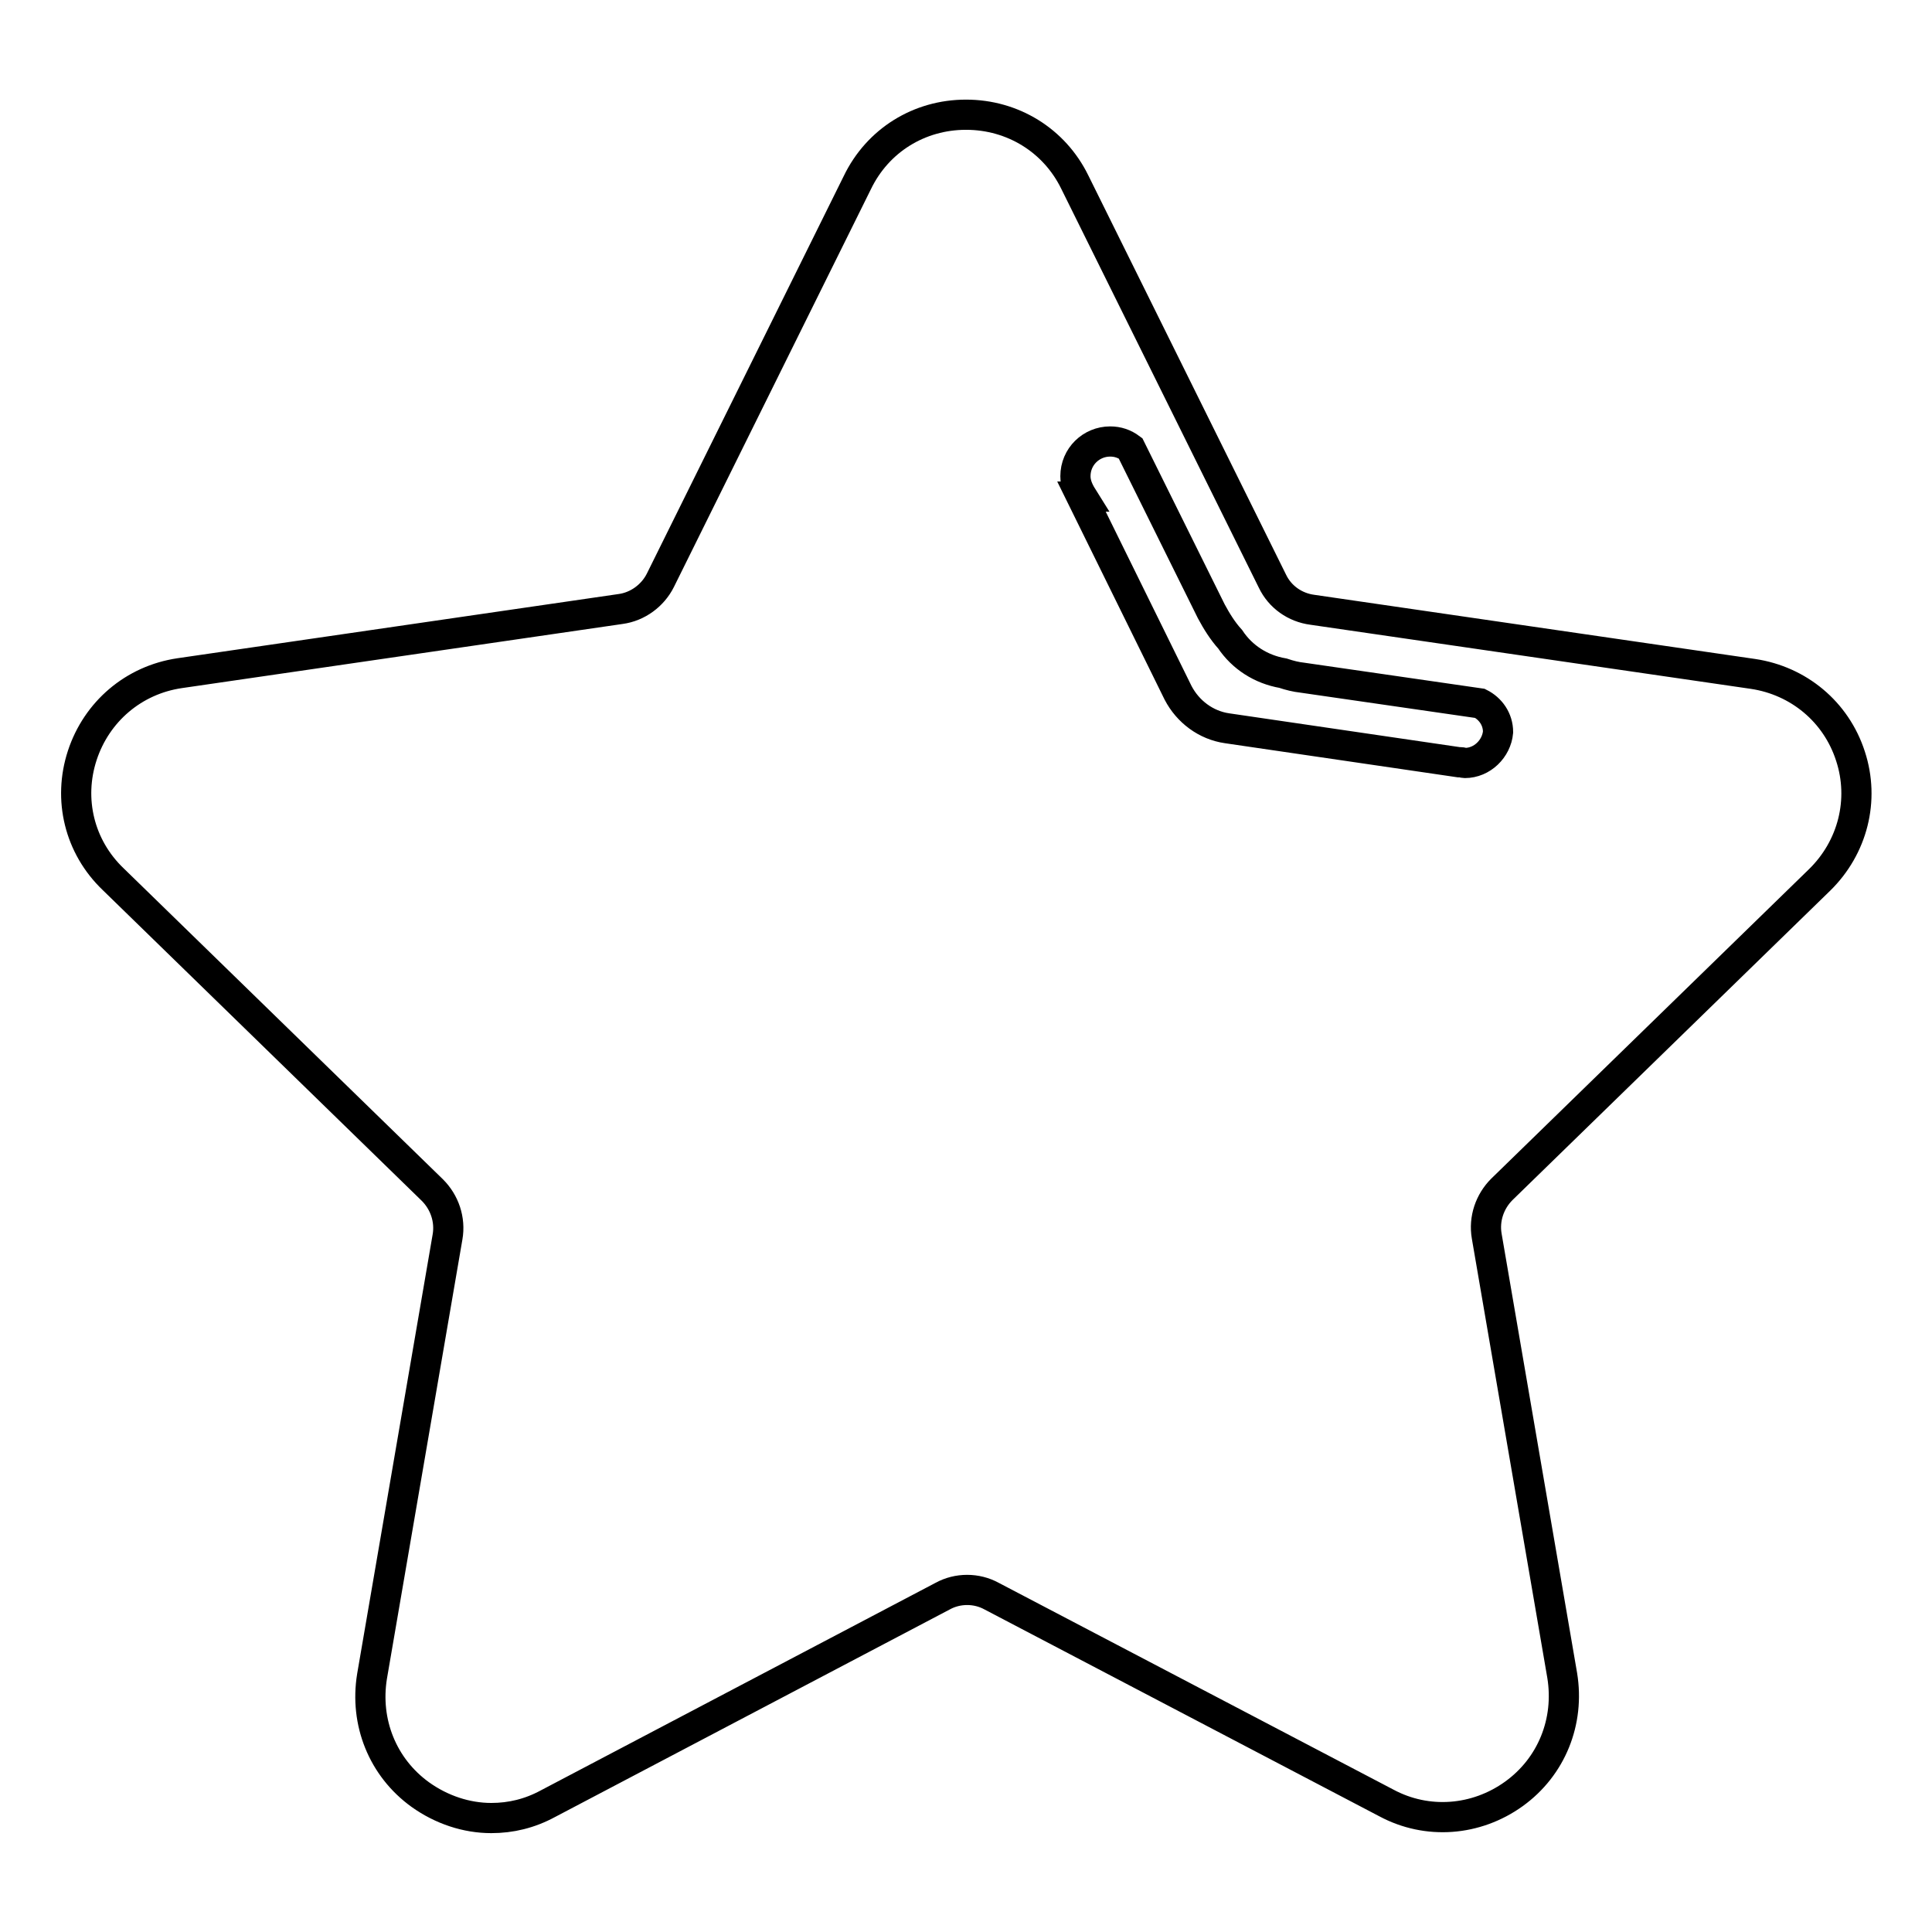 <?xml version="1.0" encoding="utf-8"?>
<!-- Svg Vector Icons : http://www.onlinewebfonts.com/icon -->
<!DOCTYPE svg PUBLIC "-//W3C//DTD SVG 1.1//EN" "http://www.w3.org/Graphics/SVG/1.1/DTD/svg11.dtd">
<svg version="1.1" xmlns="http://www.w3.org/2000/svg" xmlns:xlink="http://www.w3.org/1999/xlink" x="0px" y="0px" viewBox="0 0 256 256" enable-background="new 0 0 256 256" xml:space="preserve">
<g> <path stroke-width="4" fill-opacity="0" stroke="#000000"  d="M241.1,116.6c4.4-4.3,6-10.6,4.1-16.4c-1.9-5.9-6.9-10-12.9-10.9l-58.4-8.5c-2.3-0.3-4.3-1.7-5.3-3.8 l-26.2-52.9c-2.7-5.5-8.2-8.9-14.4-8.9s-11.7,3.4-14.4,9L87.5,76.9c-1,2-3,3.5-5.3,3.8l-58.4,8.5c-6.1,0.9-11,5.1-12.9,10.9 c-1.9,5.8-0.4,12.1,4.1,16.4l42.3,41.2c1.6,1.6,2.4,3.9,2,6.2l-10,58.2c-1,6.1,1.4,12.1,6.4,15.7c2.8,2,6.1,3.1,9.4,3.1 c2.6,0,5.1-0.6,7.5-1.9l52.3-27.5c2-1.1,4.5-1.1,6.5,0l52.3,27.4c5.4,2.9,11.9,2.4,16.9-1.2c5-3.6,7.4-9.6,6.4-15.7l-10-58.2 c-0.4-2.3,0.4-4.6,2-6.2L241.1,116.6z M194.1,101.1c-0.2,0-0.4-0.1-0.5-0.1l-0.3,0h0l-30.7-4.5c-2.8-0.4-5.2-2.2-6.5-4.7l-12.8-26 l0.1,0c-0.5-0.8-0.9-1.7-0.9-2.7c0-2.6,2.1-4.6,4.6-4.6c1,0,1.9,0.3,2.7,0.9l10.7,21.6c0.7,1.3,1.5,2.6,2.5,3.7 c1.6,2.4,4.1,4,7,4.5c0.9,0.3,1.7,0.5,2.6,0.6l23.5,3.4c1.4,0.7,2.4,2.1,2.4,3.8C198.3,99.2,196.4,101.1,194.1,101.1L194.1,101.1z" /></g>
</svg>